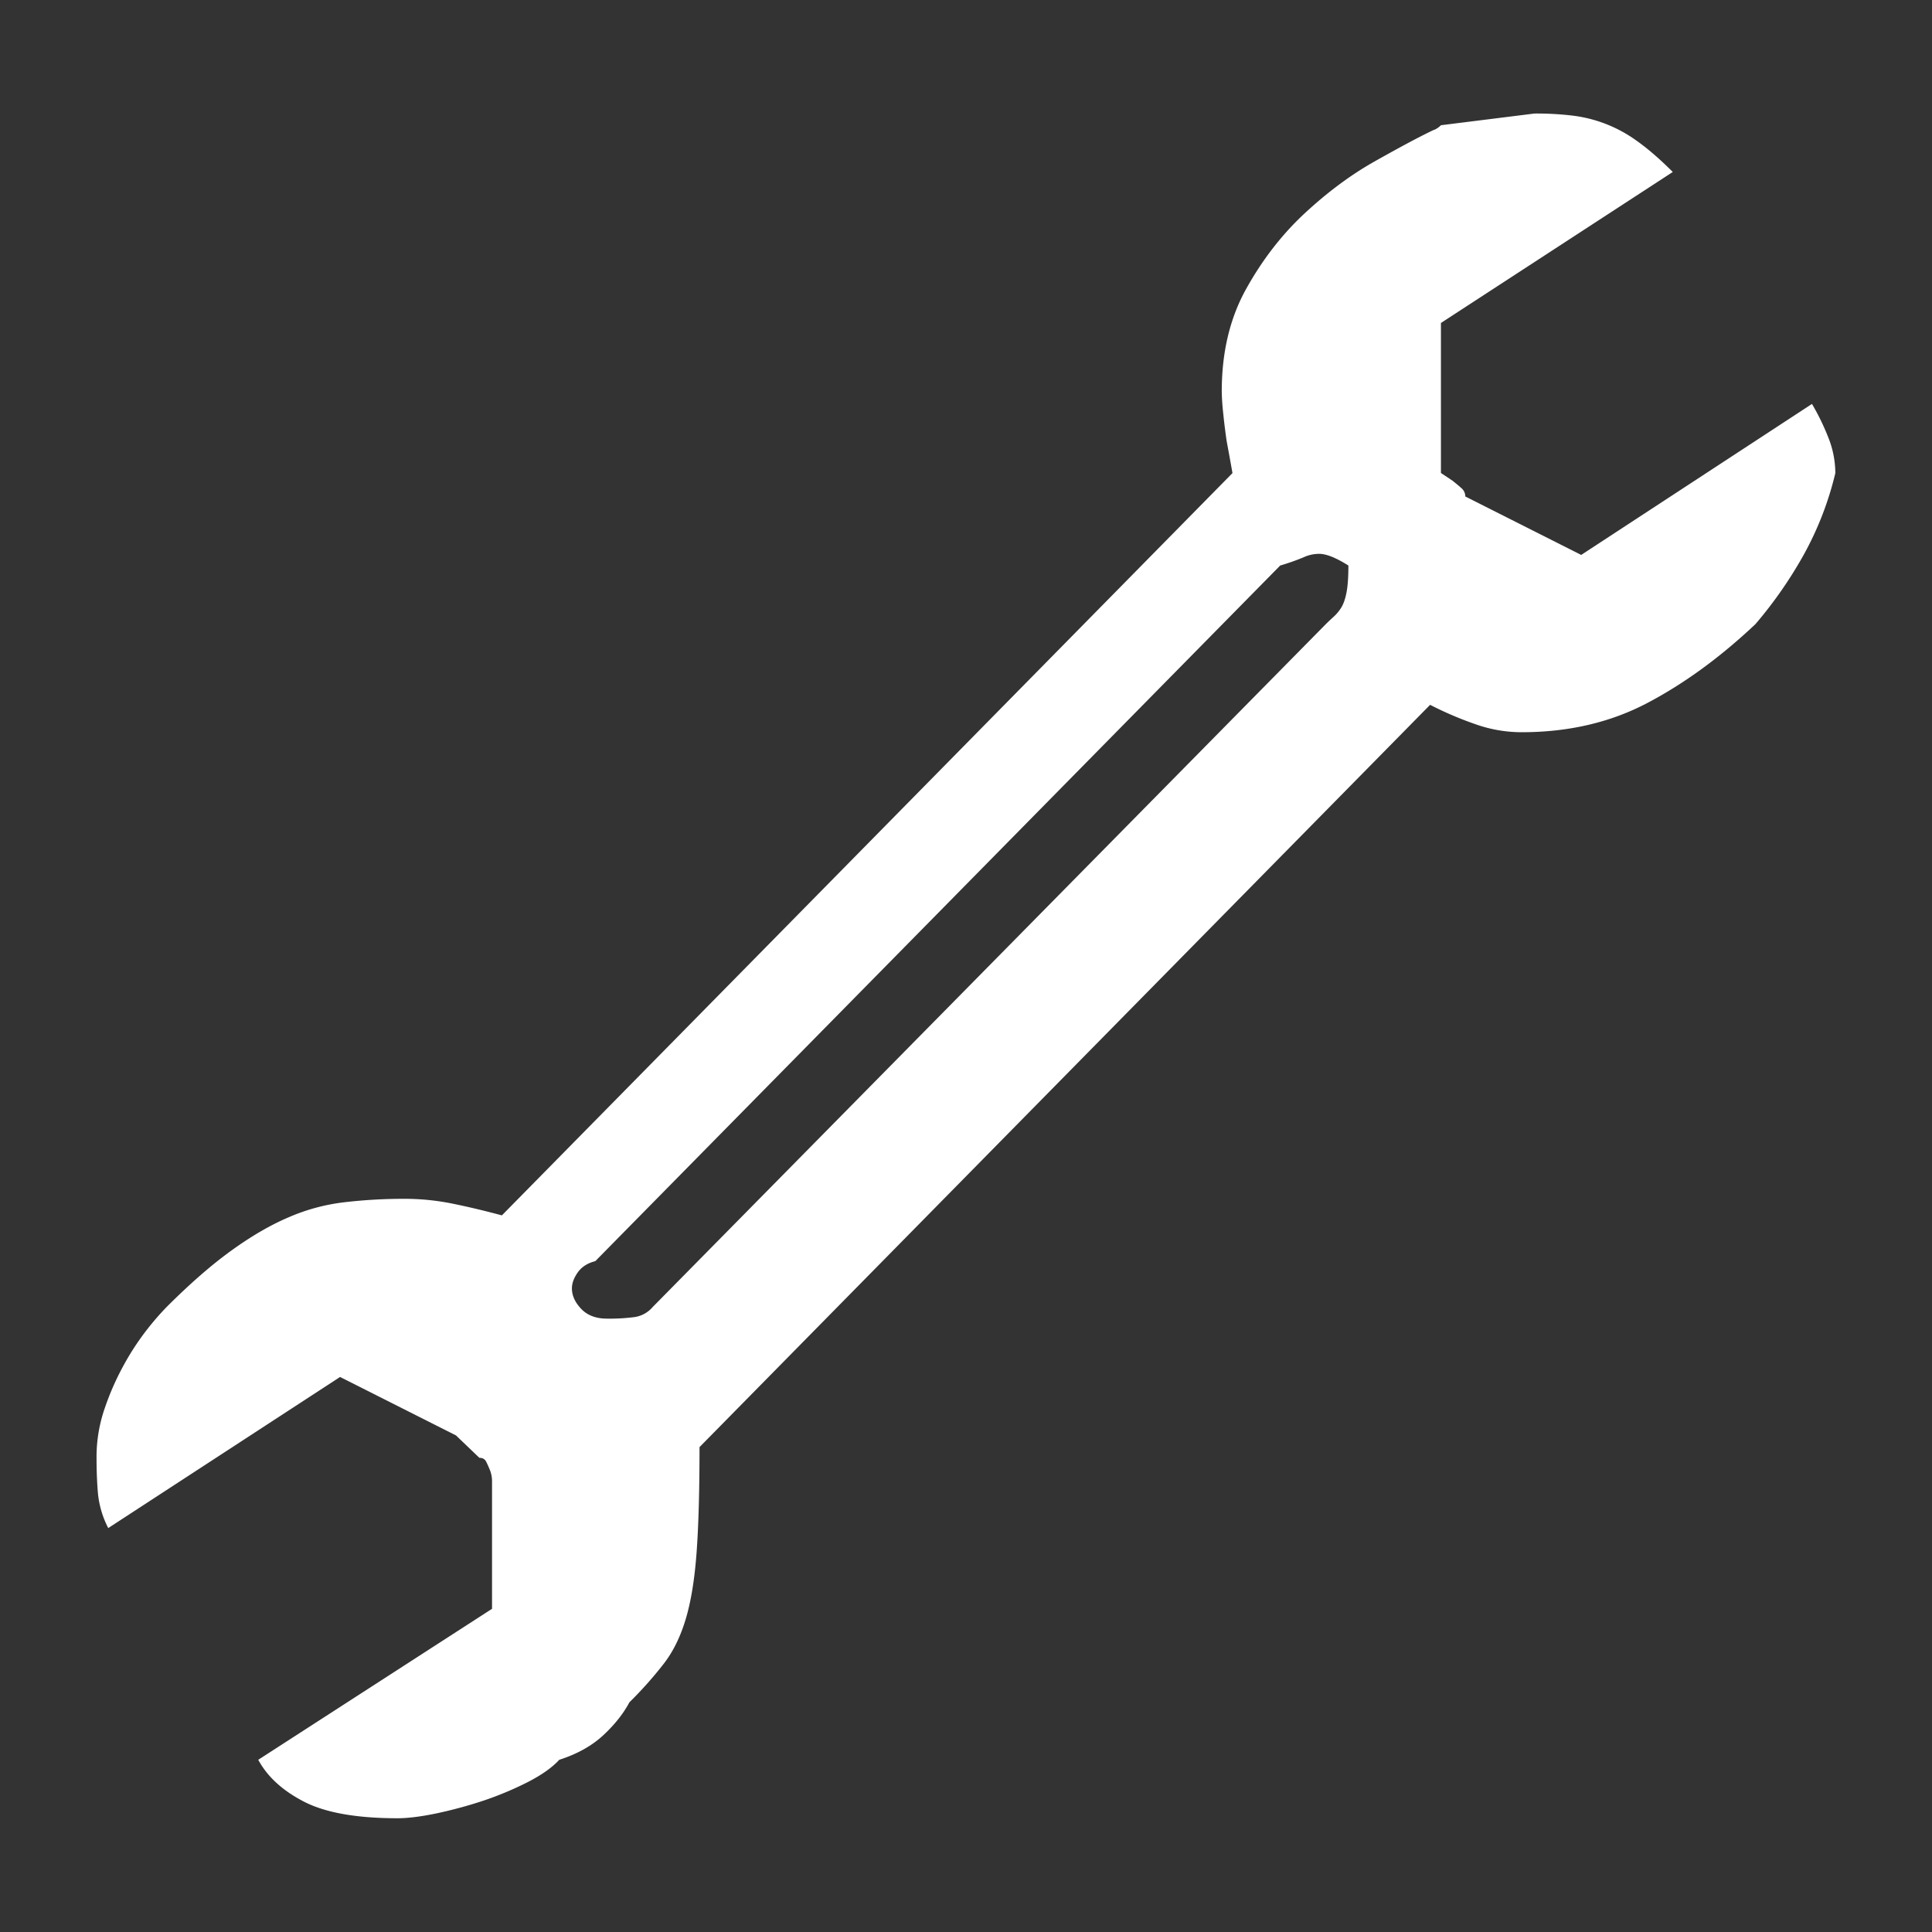 <svg data-name="レイヤー 1" xmlns="http://www.w3.org/2000/svg" viewBox="0 0 1785 1785" class="vw_m200_icon"><path fill="#333" d="M0 0H1785V1785H0z"/><path d="M1674.1 373.2a218 218 0 0 1 15.3 31.5 89.79 89.79 0 0 1 6.3 32.4 298.63 298.63 0 0 1-28.8 74.7 392.44 392.44 0 0 1-45 64.8q-48.6 45.9-99.9 72.9t-116.1 27a127.28 127.28 0 0 1-41-6.8 322.21 322.21 0 0 1-43.6-18.5l-675 685.8q0 60.3-2.7 97.2t-9.9 61.2q-7.2 24.3-19.8 40.9a360.11 360.11 0 0 1-32.4 36.5c-5.4 10.2-13.3 20.3-23.9 30.2s-24.1 17.5-40.9 22.9c-6.6 7.2-16.4 14.1-29.3 20.7a304.55 304.55 0 0 1-40.9 17.1 405.25 405.25 0 0 1-43.2 11.7q-21.6 4.5-36 4.5-56.7 0-86.4-15.3t-42.3-38.7l216-139.5v-117a28.53 28.53 0 0 0-1.8-10.8q-1.8-4.5-3.6-8.1t-6.3-3.6l-21.6-20.7-107.1-54L100 1411.8a88.52 88.52 0 0 1-9.5-32c-.9-10.5-1.3-21.4-1.3-32.8a137.61 137.61 0 0 1 7.7-46.3 248.52 248.52 0 0 1 18-40.5 242.25 242.25 0 0 1 21.1-32 251.68 251.68 0 0 1 18-20.7q32.4-32.4 59.9-52.2c18.3-13.2 35.8-23.4 52.7-30.6a182.33 182.33 0 0 1 51.3-13.9 473.28 473.28 0 0 1 55.8-3.2 222.73 222.73 0 0 1 44.6 4.5c14.7 3 29.8 6.6 45.4 10.8l675-685.8q-2.7-15.3-5.4-29.7c-1.2-8.4-2.3-16.8-3.1-25.2a205.55 205.55 0 0 1-1.4-20.7q0-54 22.5-94.5t54-69.8c21-19.5 42.6-35.6 64.8-48.1s40.2-22.2 54-28.8a16 16 0 0 0 4.5-2.3 19.35 19.35 0 0 0 2.7-2.3l86.4-10.8a279.9 279.9 0 0 1 34.2 1.8 127 127 0 0 1 60.3 23.4q15.3 10.8 33.3 28.8l-214.2 139.5V437l10.8 7.2c3 2.4 5.7 4.6 8.1 6.8a9.92 9.92 0 0 1 3.6 7.7l107.1 54zM1225 576.6c2.4-2.4 4.8-4.6 7.2-6.8a40.62 40.62 0 0 0 6.8-8.1c2.1-3.3 3.8-7.9 5-14s1.8-14.4 1.8-25.2q-17.1-10.8-27-10.8a34 34 0 0 0-14.4 3.2 213 213 0 0 1-21.6 7.6L550 1165.2c-7.2 1.8-12.6 5.3-16.2 10.4s-5.4 10-5.4 14.8c0 6.6 2.9 12.9 8.6 18.9s13.7 9 23.8 9a177.45 177.45 0 0 0 25.2-1.4 27.15 27.15 0 0 0 17.1-9.4z" fill="#fff"/></svg>